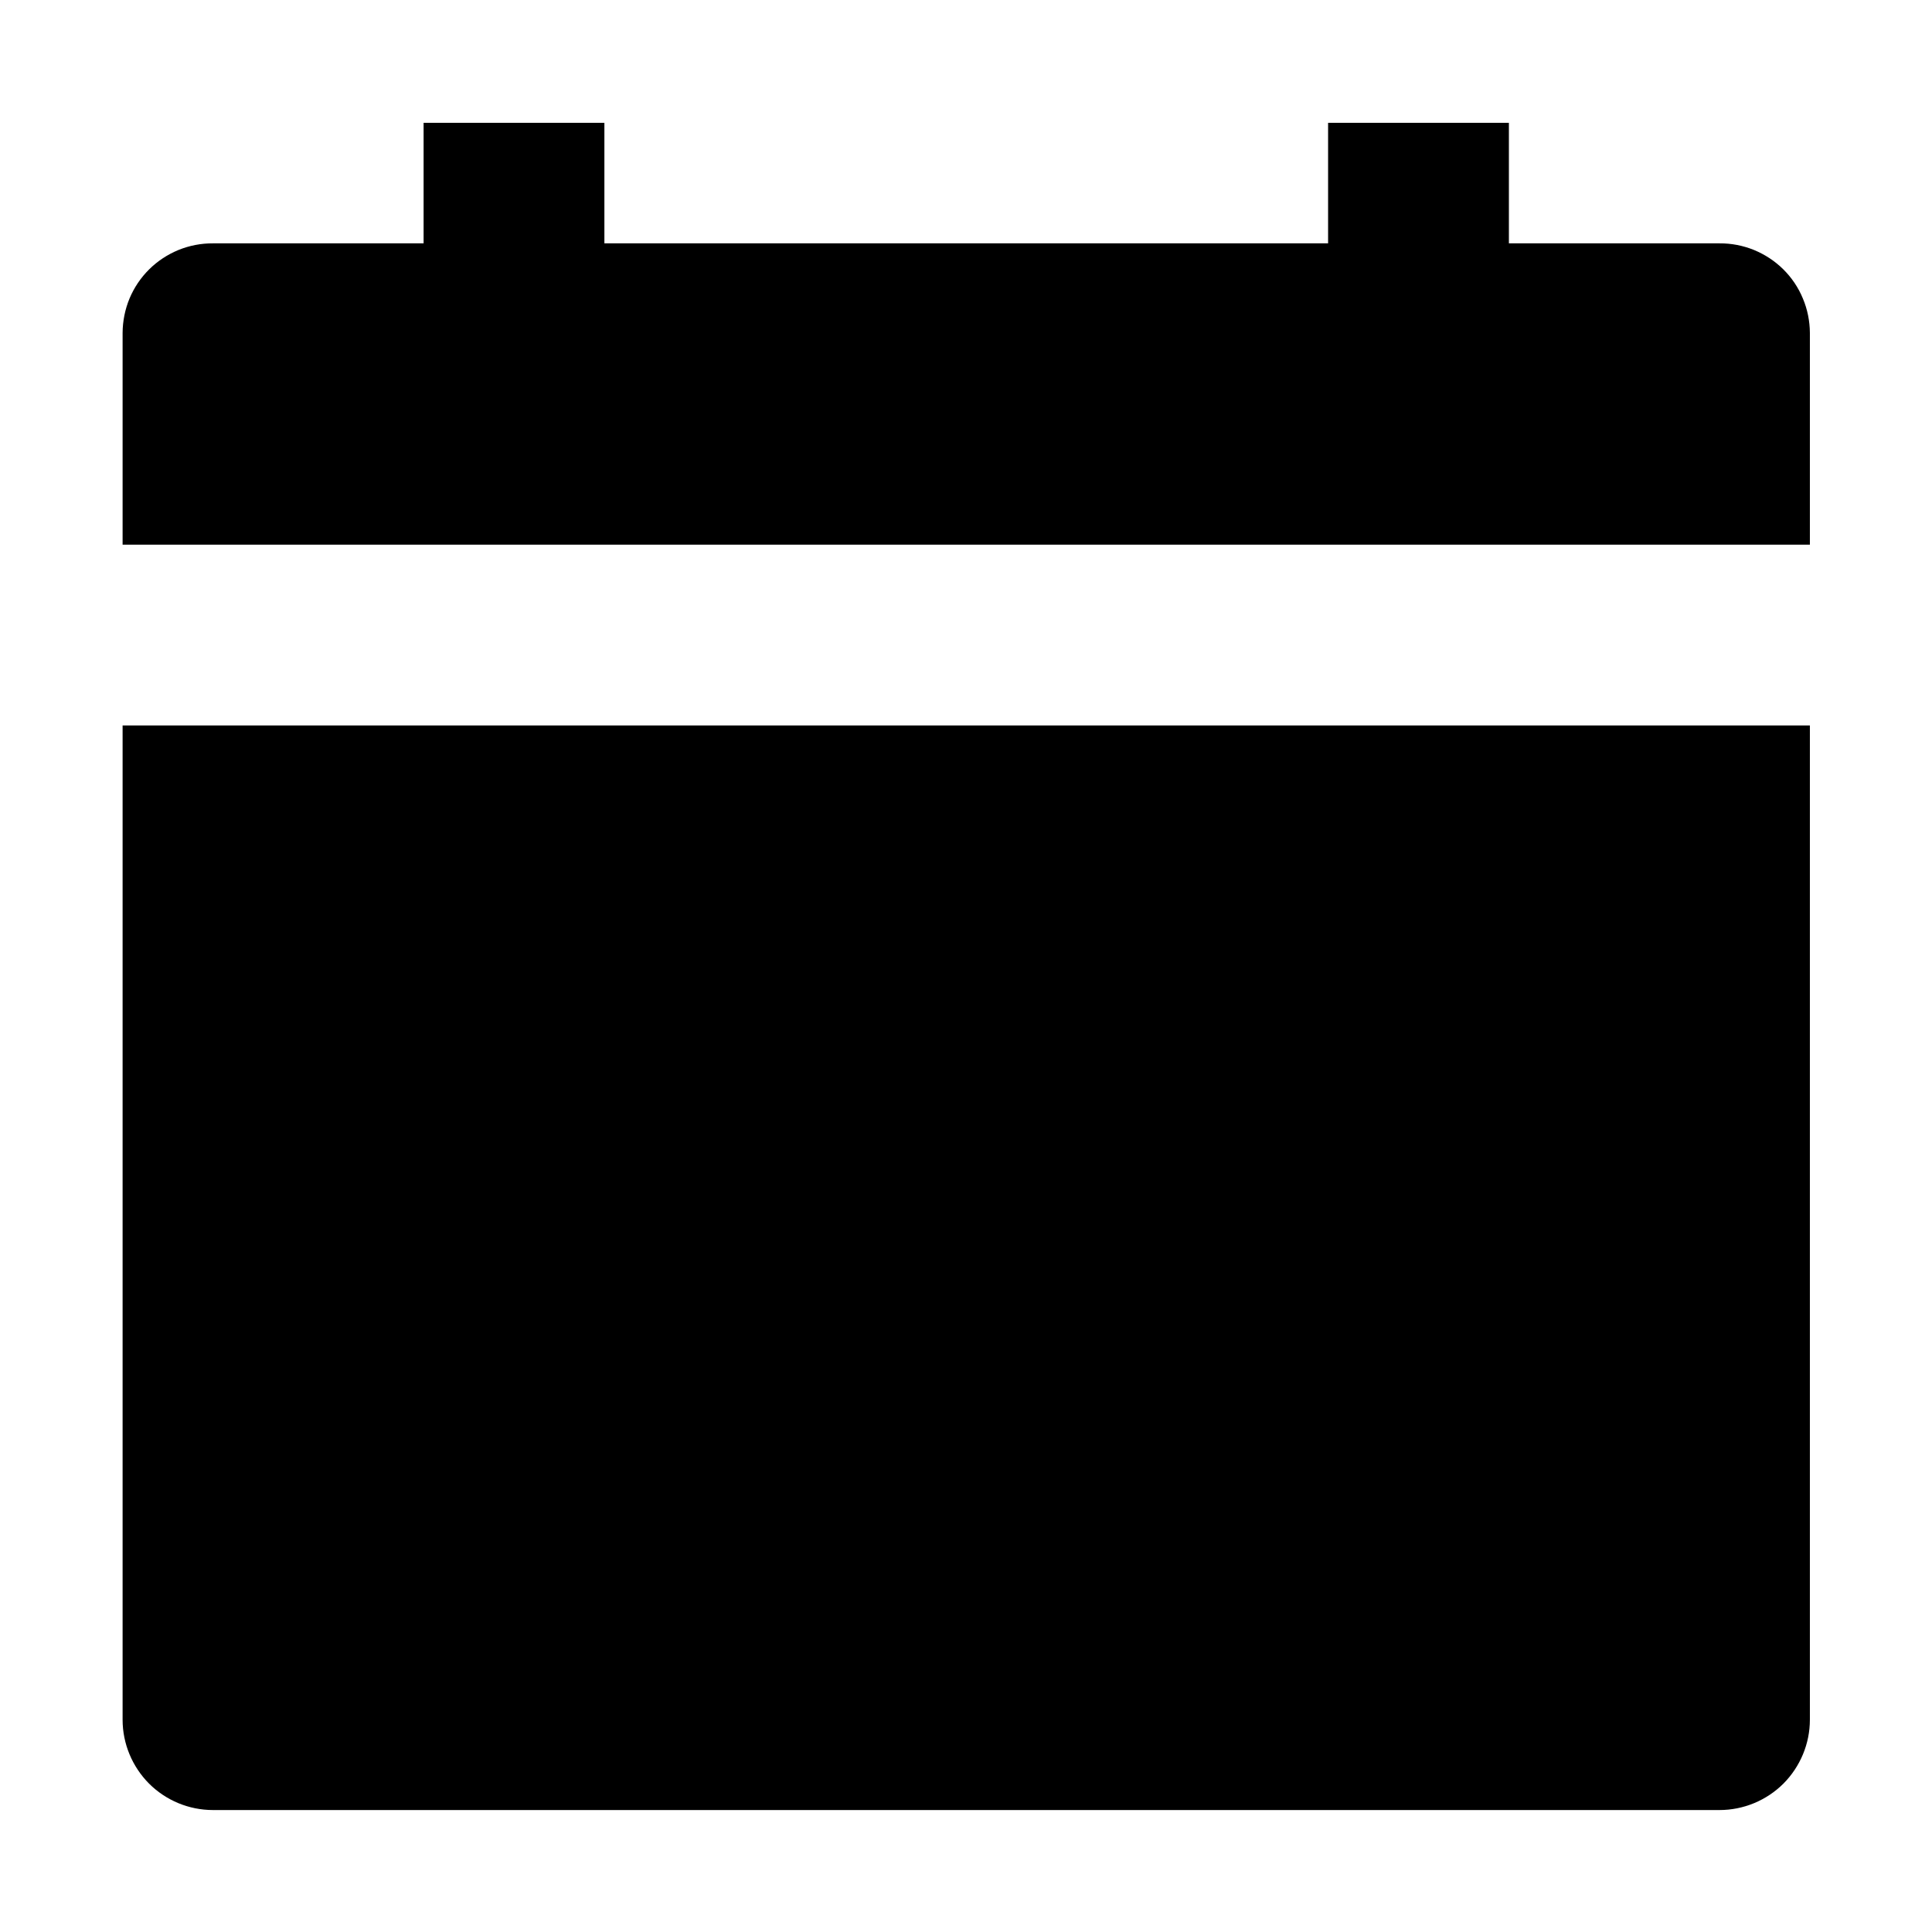 <svg width="24" height="24" viewBox="0 0 24 24" fill="none" xmlns="http://www.w3.org/2000/svg">
<path d="M1.523 21.363C1.523 21.66 1.642 21.946 1.852 22.157C2.063 22.367 2.348 22.485 2.646 22.485H21.36C21.657 22.485 21.943 22.367 22.154 22.157C22.364 21.946 22.483 21.66 22.483 21.363V9.012H1.523V21.363Z" fill="black"/>
<path d="M22.483 4.135C22.482 3.989 22.453 3.843 22.396 3.708C22.34 3.572 22.257 3.449 22.153 3.346C22.048 3.242 21.924 3.161 21.788 3.105C21.652 3.05 21.507 3.022 21.36 3.023H18.744V1.526H16.498V3.023H7.508V1.526H5.262V3.023H2.646C2.499 3.022 2.354 3.05 2.218 3.105C2.082 3.161 1.958 3.242 1.853 3.346C1.749 3.449 1.666 3.572 1.609 3.708C1.553 3.843 1.524 3.989 1.523 4.135V6.766H22.483V4.135Z" fill="black"/>
</svg>
